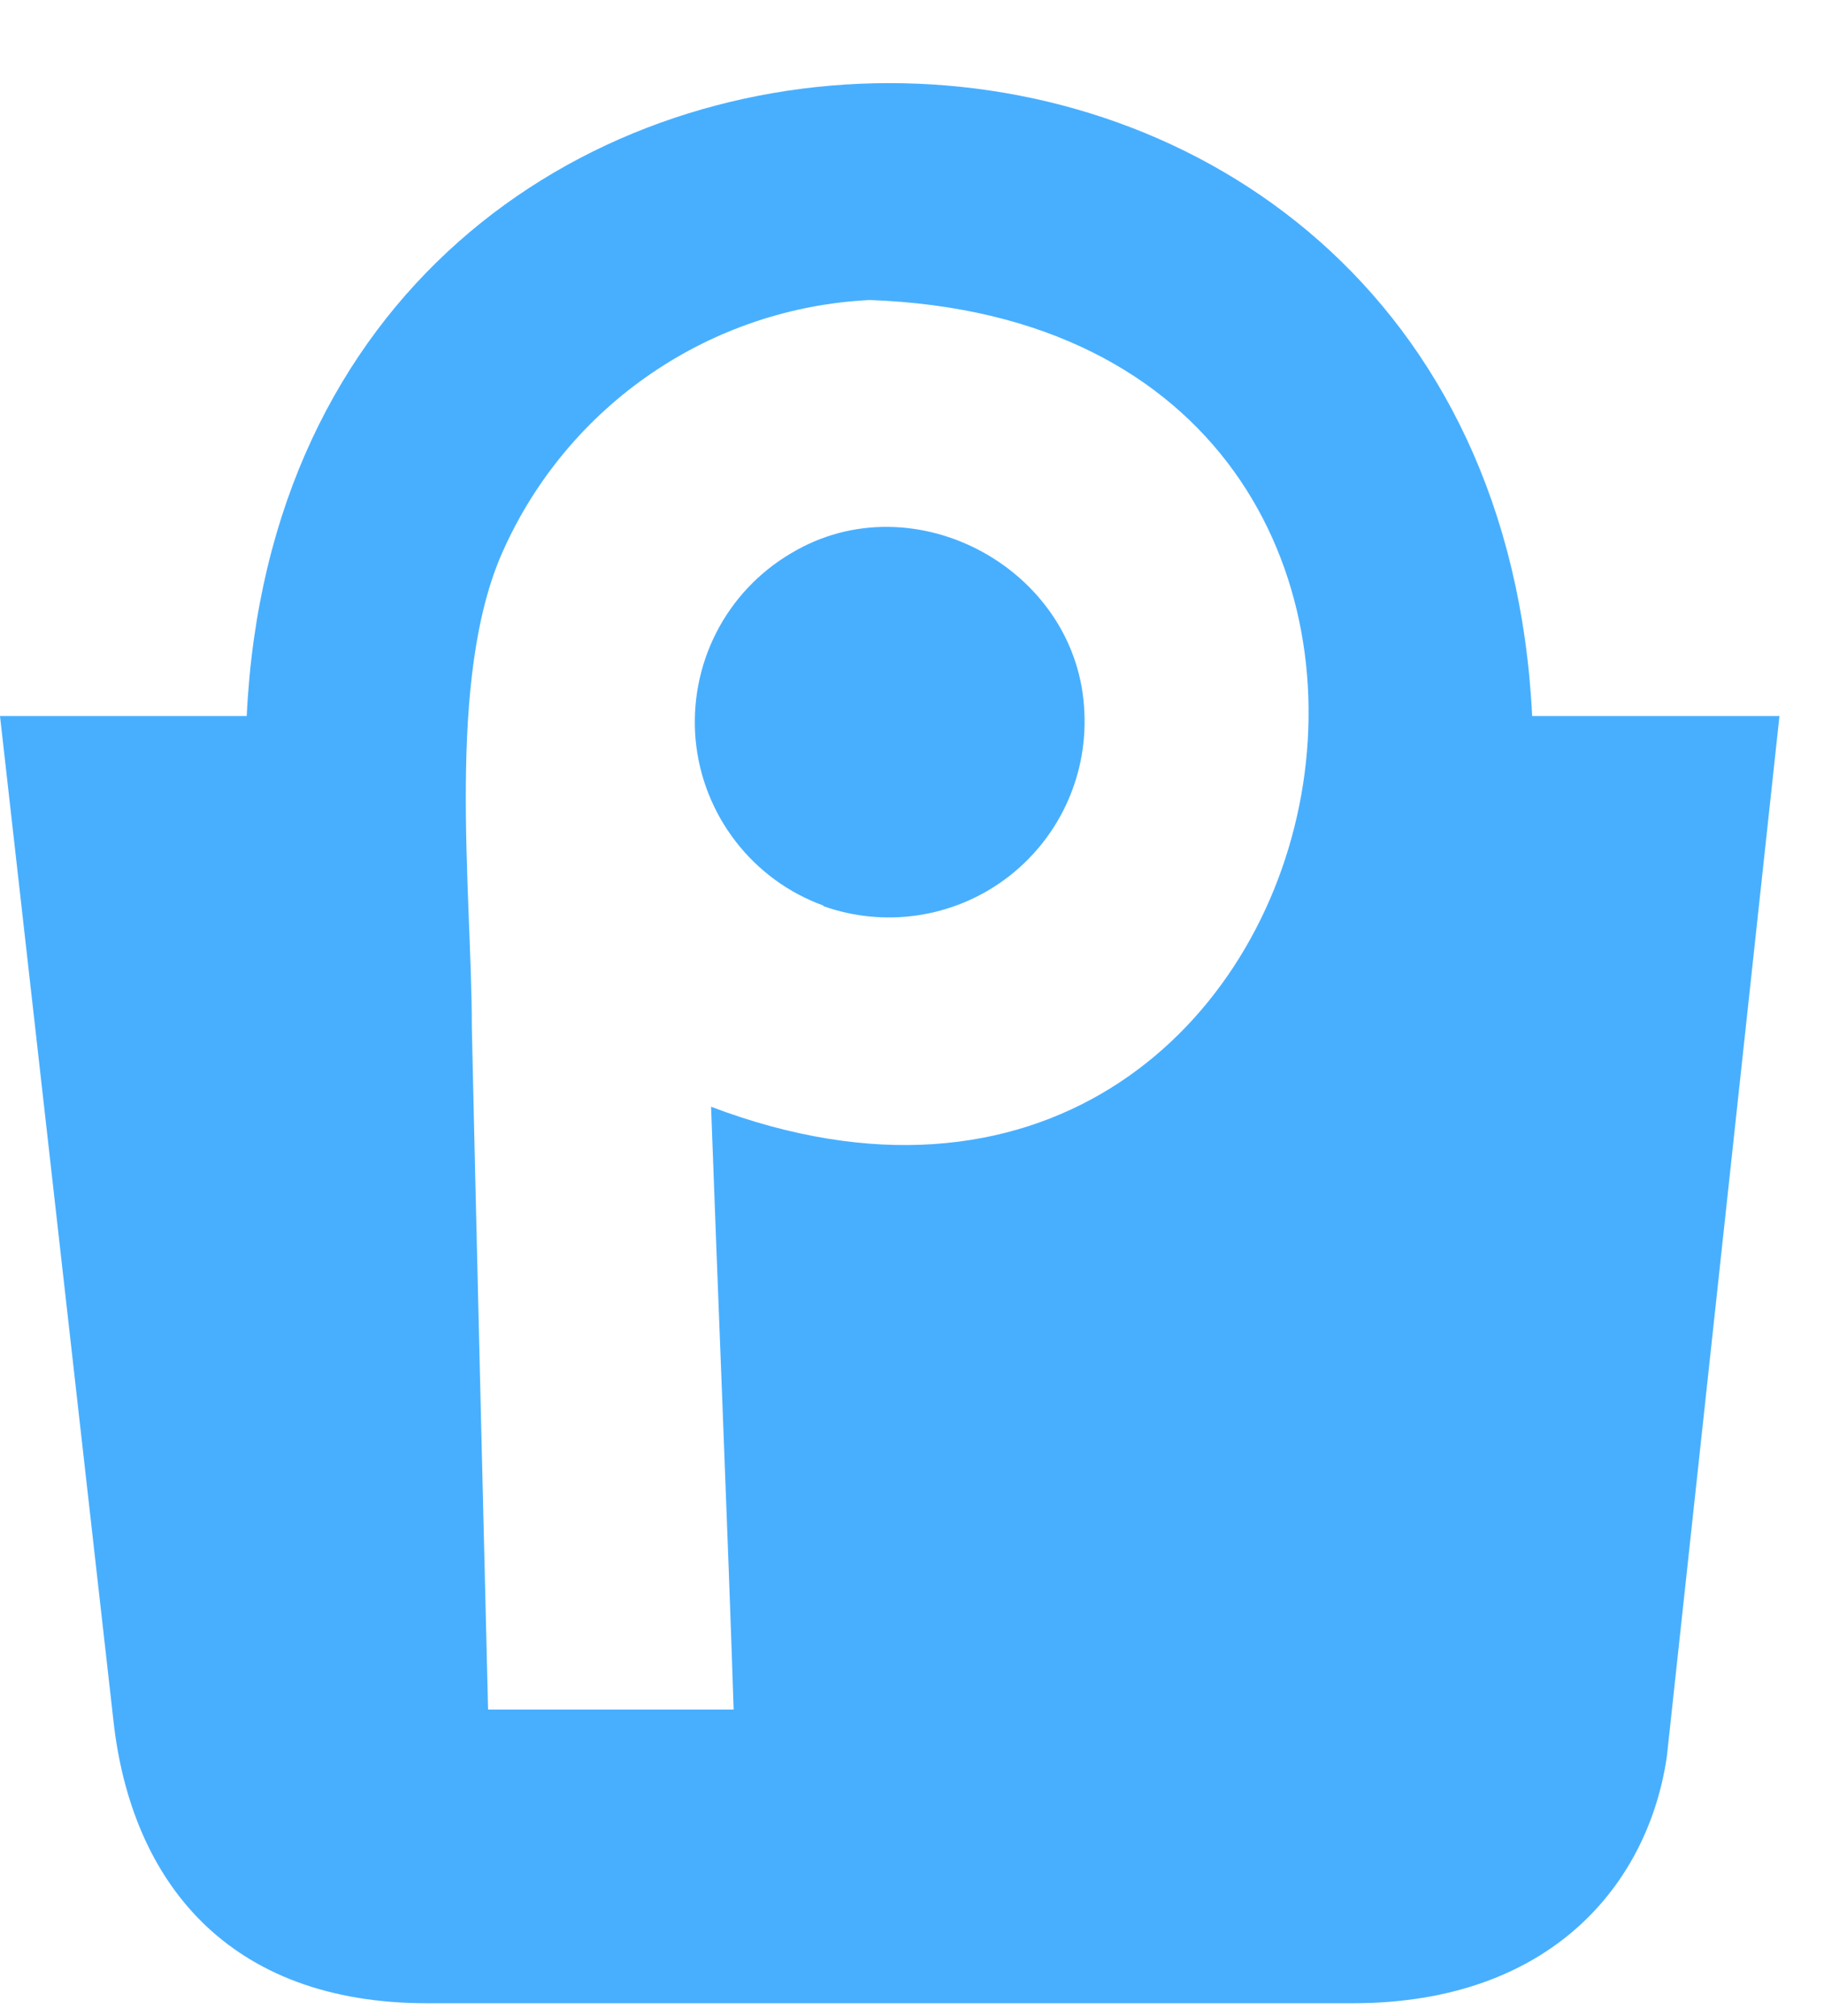 <svg width="19" height="21" viewBox="0 0 19 21" fill="none" xmlns="http://www.w3.org/2000/svg">
<path d="M15.96 7.458C15.527 -1.338 2.992 -1.325 2.57 7.458H0L1.182 17.926C1.367 19.593 2.371 20.869 4.456 20.866H14.089C16.168 20.866 17.172 19.611 17.363 18.296L18.536 7.458H15.96ZM5.084 17.807C5.05 16.406 4.943 12.027 4.915 10.706C4.915 9.279 4.639 7.064 5.243 5.731C5.577 4.988 6.11 4.35 6.784 3.89C7.457 3.43 8.245 3.165 9.059 3.125C16.405 3.388 14.197 14.102 7.407 11.528C7.462 13.077 7.592 16.223 7.642 17.807H5.084Z" fill="#48AFFF"/>
<path d="M8.578 9.439C8.892 9.55 9.229 9.583 9.559 9.534C9.889 9.485 10.202 9.356 10.47 9.158C10.738 8.96 10.954 8.699 11.098 8.398C11.242 8.097 11.31 7.765 11.296 7.432C11.247 5.935 9.521 4.99 8.237 5.765C7.905 5.961 7.635 6.248 7.46 6.592C7.285 6.936 7.211 7.323 7.246 7.707C7.282 8.091 7.426 8.457 7.662 8.763C7.897 9.069 8.215 9.301 8.578 9.433" fill="#48AFFF"/>
</svg>
